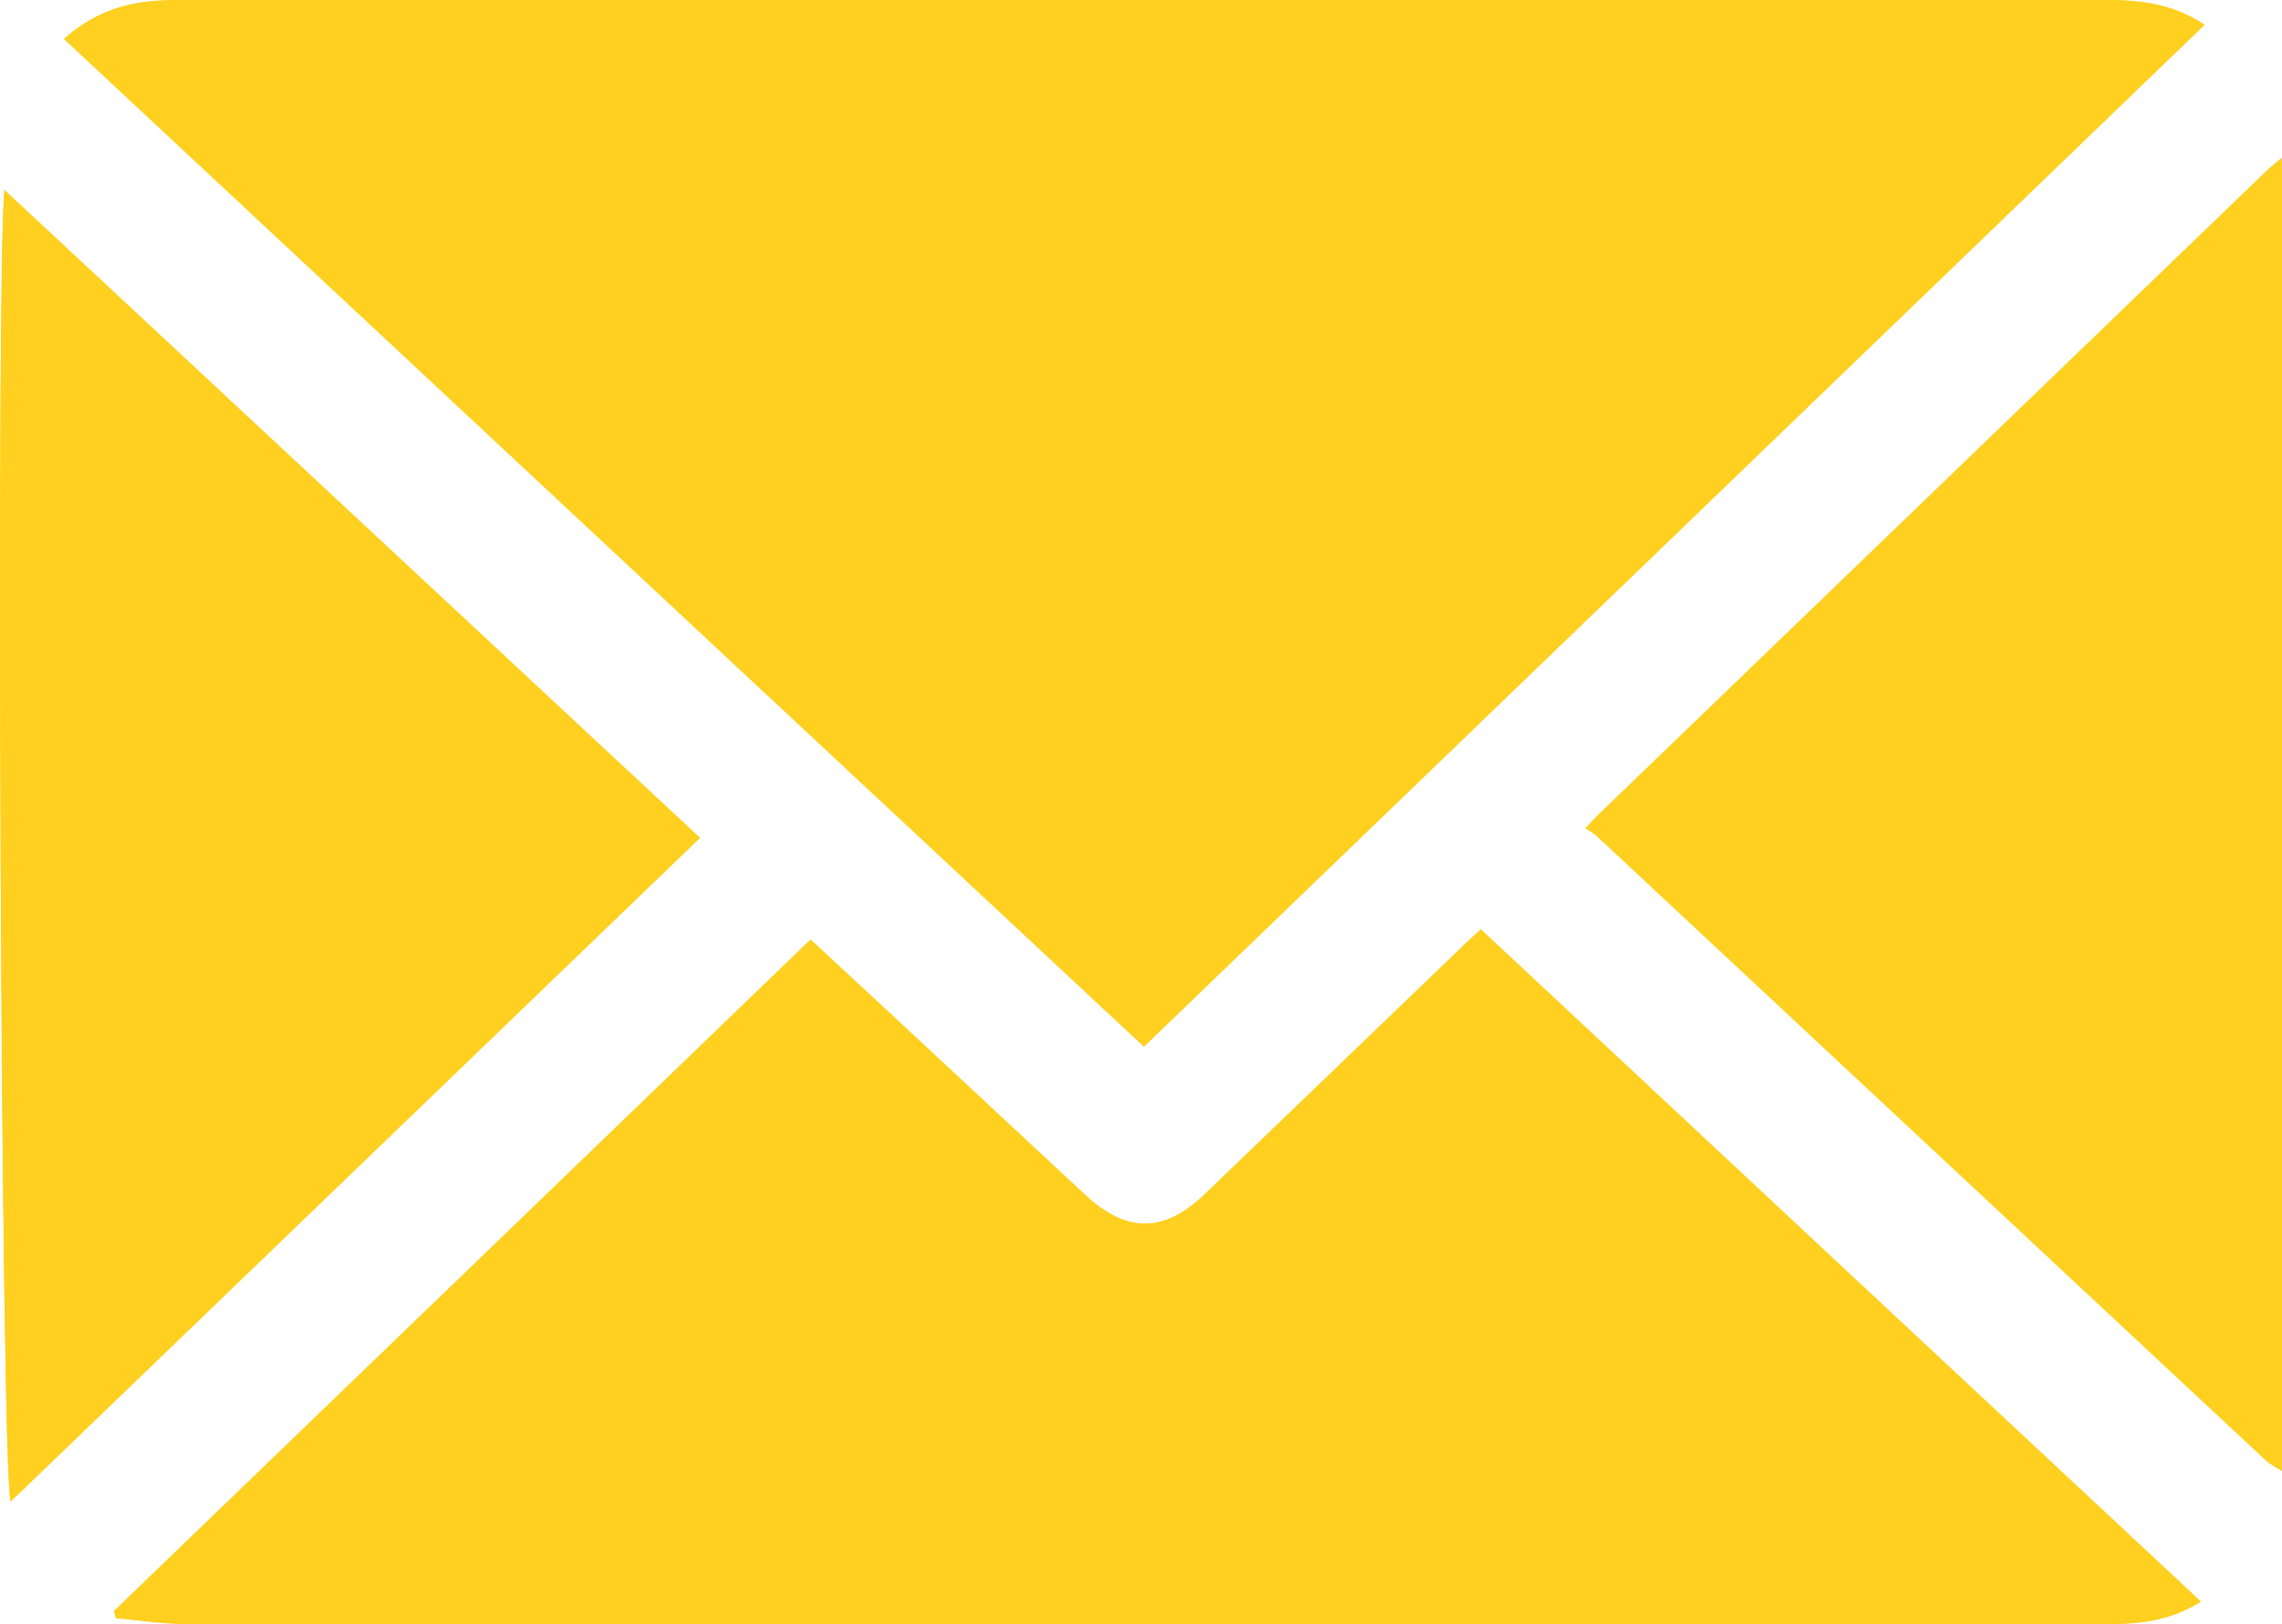 <?xml version="1.0" encoding="UTF-8"?><svg id="Layer_2" xmlns="http://www.w3.org/2000/svg" viewBox="0 0 66.27 47.16"><defs><style>.cls-1{fill:#ffd01f;}</style></defs><g id="ABOVE_FOLD"><g><path class="cls-1" d="M1.86,1.13c10.46,9.76,20.9,19.5,31.36,29.26C43.51,20.48,53.75,10.61,64.02,.72,63.05,.08,62.08,0,61.08,0,42.53,0,23.98,0,5.43,0c-.39,0-.78,0-1.16,.05-.9,.1-1.69,.44-2.41,1.08ZM43,26.99c-.22,.2-.4,.35-.56,.52-2.49,2.39-4.97,4.78-7.46,7.17-1.18,1.13-2.26,1.13-3.46,.02-1.83-1.7-3.66-3.41-5.49-5.11-.82-.76-1.64-1.52-2.49-2.31-6.76,6.52-13.49,13.01-20.23,19.5,.02,.07,.04,.13,.06,.2,.68,.06,1.35,.17,2.03,.17,13.38,.01,26.77,0,40.15,0,5.24,0,10.47,0,15.71,0,.92,0,1.8-.11,2.65-.65-6.97-6.5-13.91-12.98-20.91-19.52ZM.13,5.52C-.12,7.79,.03,42.73,.31,43.6c6.68-6.43,13.32-12.83,20.01-19.27C13.58,18.05,6.89,11.82,.13,5.52Z"/><path class="cls-1" d="M66.27,42.72c-.16-.1-.34-.19-.47-.31-6.47-6.04-12.95-12.08-19.42-18.12-.09-.09-.21-.15-.34-.24,.18-.19,.27-.3,.38-.4,6.47-6.23,12.94-12.47,19.41-18.7,.14-.13,.29-.25,.44-.37V42.72Z"/><path class="cls-1" d="M1.86,1.13C2.57,.49,3.37,.16,4.27,.05c.38-.04,.77-.05,1.16-.05C23.98,0,42.53,0,61.08,0c1,0,1.98,.08,2.94,.72-10.27,9.89-20.51,19.76-30.8,29.67C22.75,20.63,12.32,10.89,1.86,1.13Z"/><path class="cls-1" d="M43,26.99c7,6.54,13.95,13.02,20.91,19.52-.85,.54-1.73,.65-2.65,.65-5.24,0-10.47,0-15.71,0-13.38,0-26.77,0-40.15,0-.68,0-1.35-.11-2.03-.17-.02-.07-.04-.13-.06-.2,6.73-6.49,13.46-12.98,20.23-19.5,.85,.79,1.67,1.55,2.49,2.31,1.83,1.7,3.66,3.41,5.49,5.11,1.2,1.11,2.28,1.11,3.46-.02,2.49-2.39,4.97-4.78,7.46-7.17,.17-.16,.34-.32,.56-.52Z"/><path class="cls-1" d="M.13,5.52c6.76,6.3,13.46,12.53,20.2,18.81C13.64,30.77,6.99,37.17,.31,43.6,.03,42.73-.12,7.79,.13,5.52Z"/></g></g></svg>